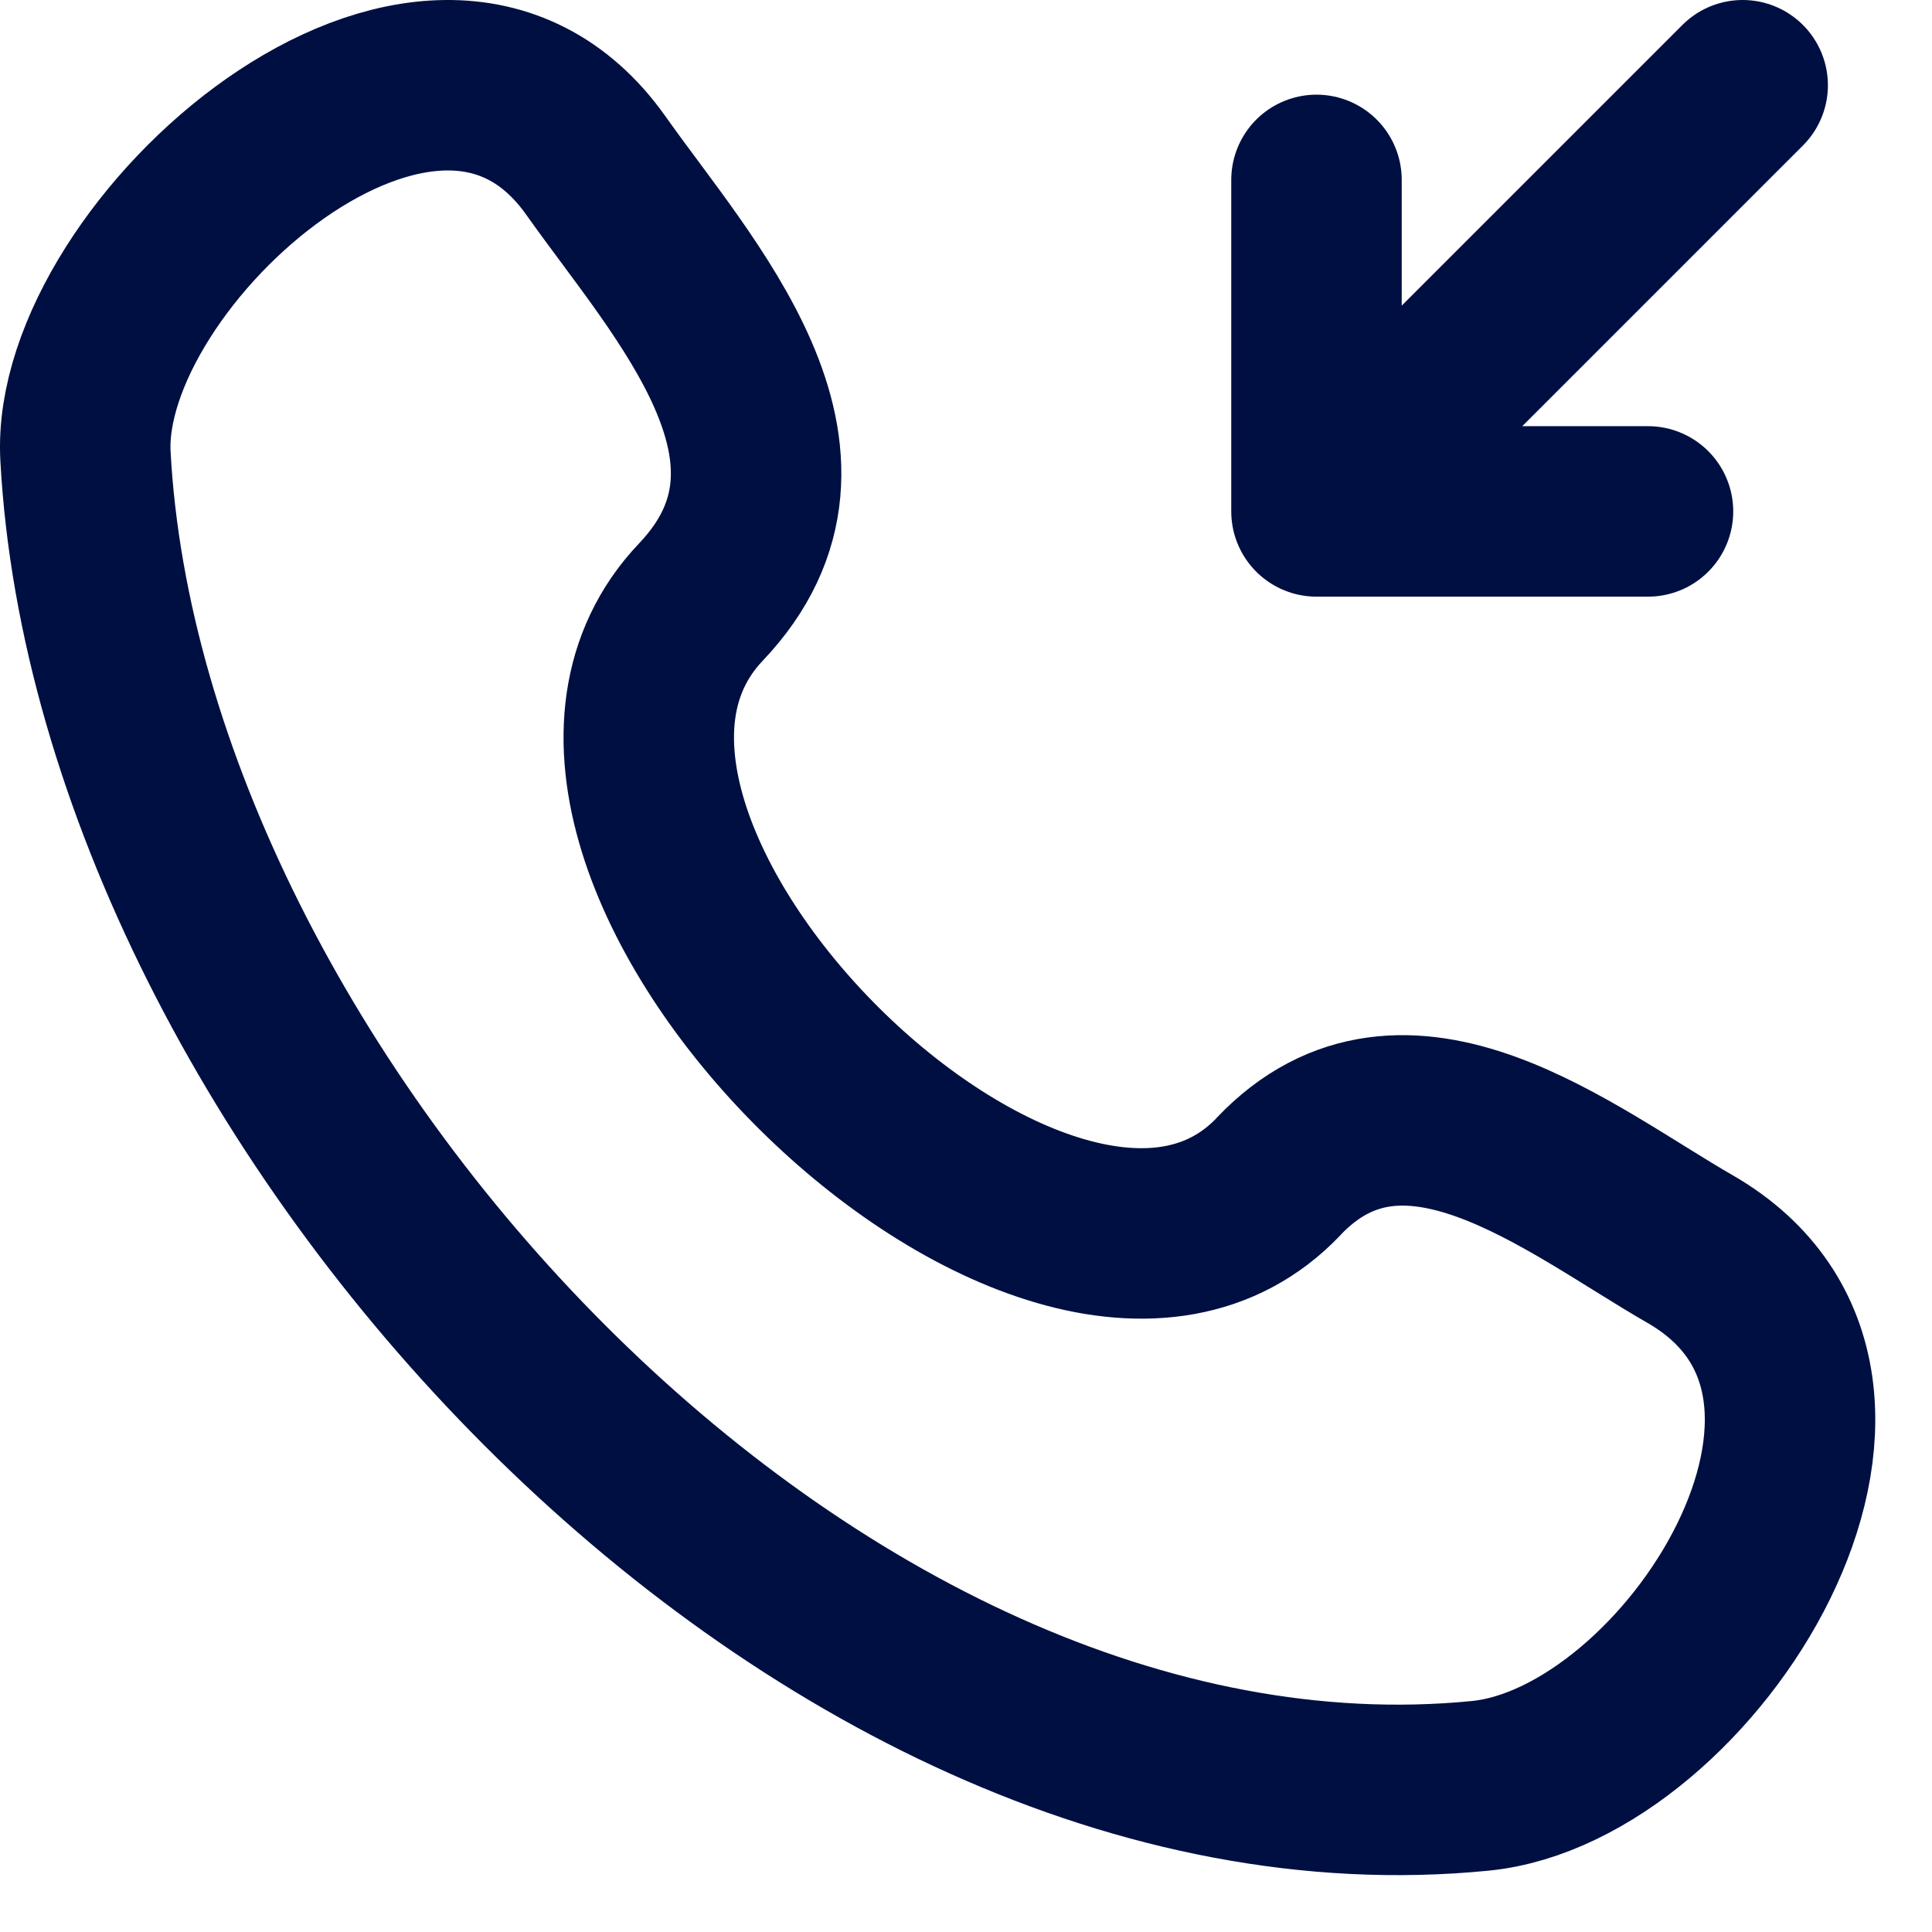 <svg width="17" height="17" viewBox="0 0 17 17" fill="none" xmlns="http://www.w3.org/2000/svg">
<path d="M11.251 10.352C9.255 12.452 4.164 7.407 6.167 5.298C7.391 4.011 6.009 2.54 5.244 1.458C3.808 -0.572 0.657 2.23 0.752 4.013C1.055 9.634 7.136 16.296 13.024 15.714C14.866 15.533 16.982 12.206 14.87 10.99C13.813 10.382 12.362 9.182 11.251 10.351M15.334 0.75L11.584 4.5M11.584 4.5H14.501M11.584 4.5V1.583" stroke="#000F41" stroke-width="1.5" stroke-linecap="round" stroke-linejoin="round"/>
</svg>
